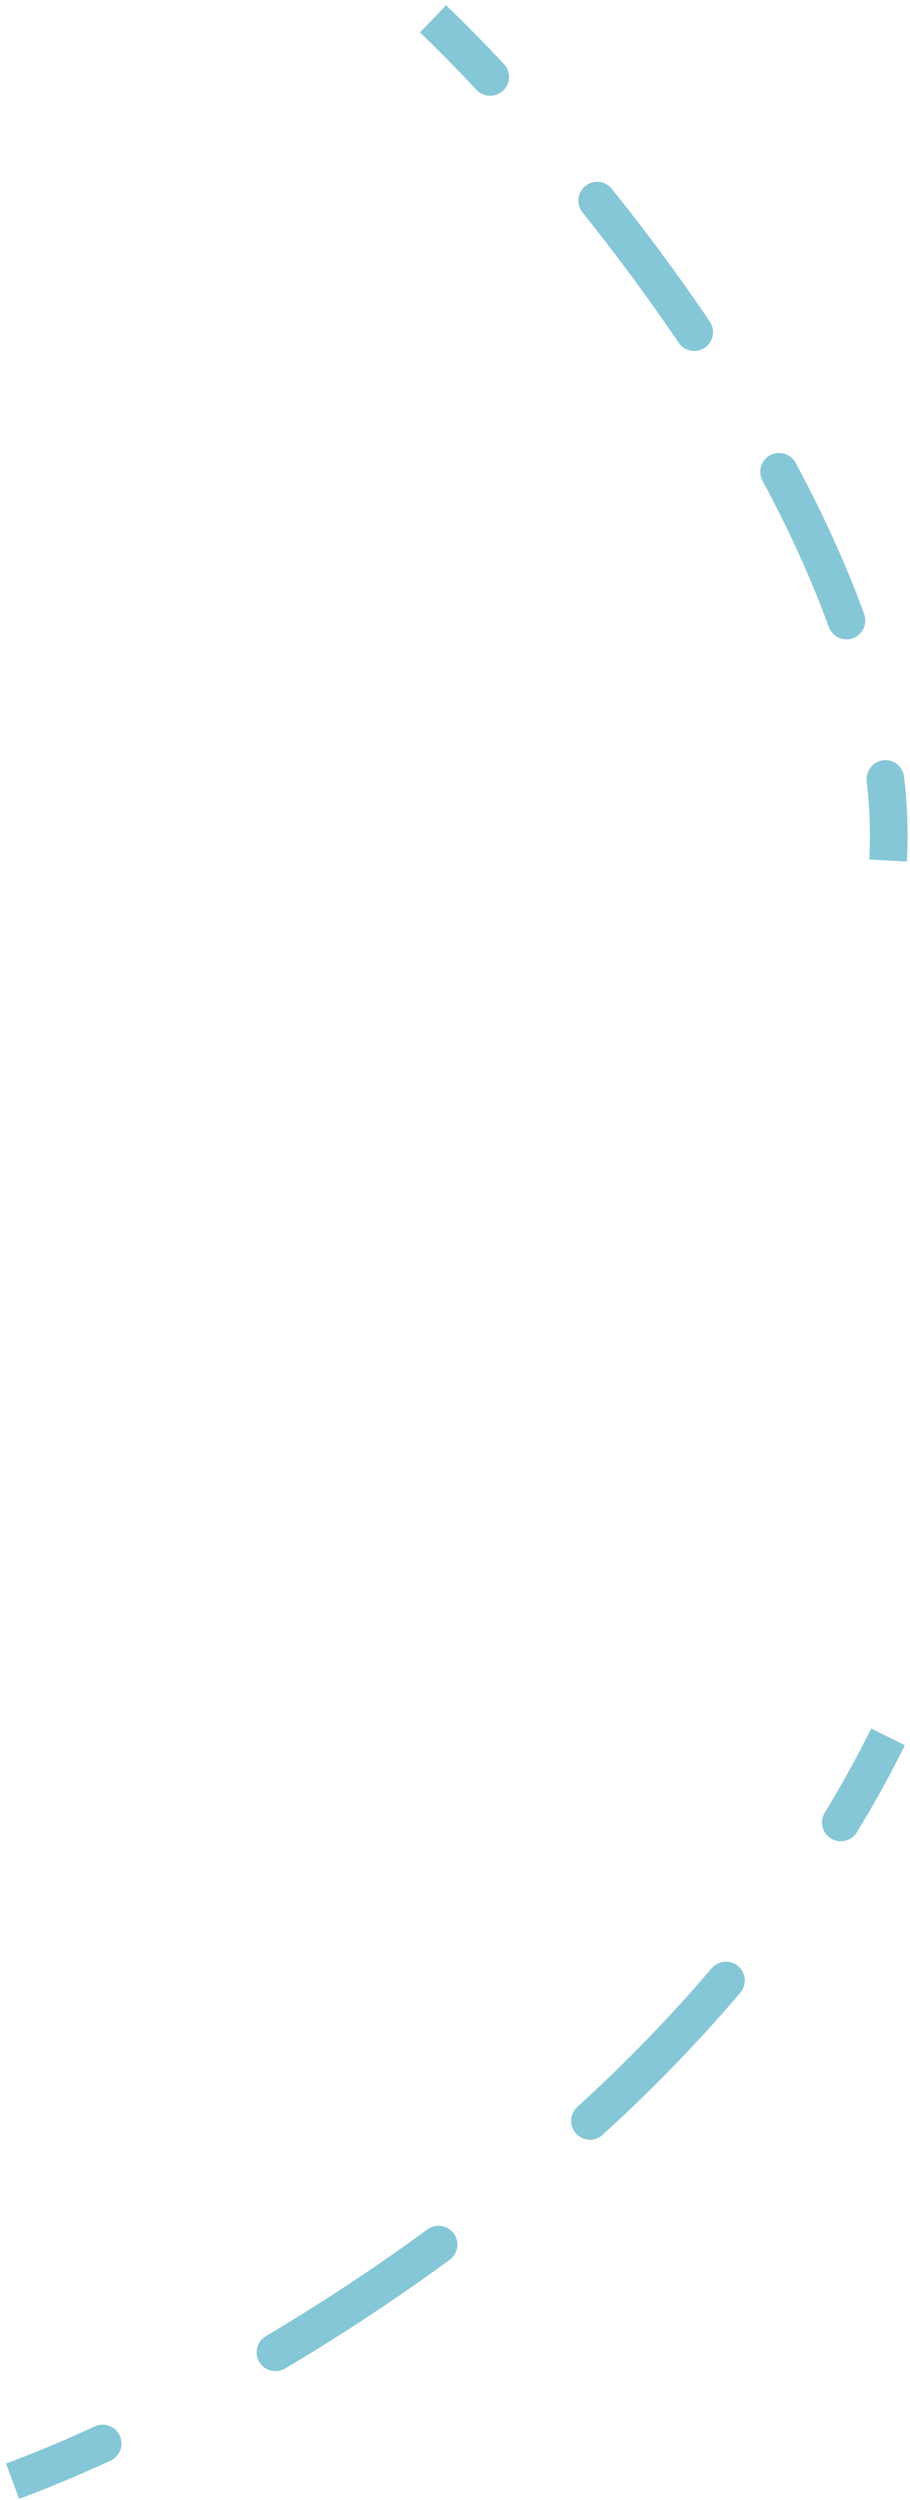 <?xml version="1.0" encoding="UTF-8"?> <svg xmlns="http://www.w3.org/2000/svg" width="145" height="398" viewBox="0 0 145 398" fill="none"> <path fill-rule="evenodd" clip-rule="evenodd" d="M75.927 14.305C72.694 10.859 69.658 7.791 66.922 5.164L71.079 0.836C73.896 3.542 77.004 6.685 80.302 10.199C81.436 11.407 81.376 13.306 80.168 14.44C78.96 15.574 77.061 15.513 75.927 14.305ZM93.281 29.595C94.574 28.56 96.462 28.769 97.498 30.062C102.737 36.605 108.038 43.712 113.099 51.195C114.027 52.567 113.667 54.432 112.294 55.361C110.922 56.289 109.057 55.929 108.129 54.556C103.168 47.221 97.964 40.244 92.814 33.812C91.779 32.519 91.988 30.631 93.281 29.595ZM122.716 72.464C124.175 71.679 125.994 72.226 126.779 73.685C131.015 81.562 134.753 89.649 137.698 97.766C138.263 99.324 137.458 101.045 135.901 101.61C134.343 102.175 132.622 101.37 132.057 99.813C129.229 92.018 125.62 84.198 121.495 76.527C120.71 75.067 121.257 73.248 122.716 72.464ZM140.741 121.033C142.387 120.844 143.875 122.025 144.064 123.671C144.586 128.222 144.75 132.734 144.496 137.172L138.506 136.828C138.738 132.769 138.59 128.603 138.103 124.356C137.914 122.71 139.095 121.222 140.741 121.033ZM144.19 277.829C141.842 282.583 139.28 287.206 136.536 291.696C135.672 293.11 133.826 293.556 132.412 292.691C130.998 291.827 130.553 289.981 131.417 288.567C134.072 284.223 136.546 279.757 138.811 275.172L144.19 277.829ZM117.613 313.007C118.876 314.079 119.03 315.973 117.958 317.236C111.069 325.347 103.671 332.893 96.026 339.865C94.802 340.981 92.904 340.894 91.788 339.669C90.671 338.445 90.759 336.548 91.983 335.431C99.46 328.612 106.678 321.248 113.384 313.352C114.457 312.089 116.35 311.934 117.613 313.007ZM72.301 355.562C73.281 356.899 72.991 358.776 71.654 359.755C62.762 366.269 53.894 372.045 45.423 377.069C43.998 377.914 42.158 377.444 41.312 376.019C40.467 374.594 40.937 372.753 42.362 371.908C50.679 366.975 59.385 361.305 68.109 354.915C69.445 353.936 71.322 354.226 72.301 355.562ZM19.088 387.751C19.78 389.256 19.121 391.037 17.616 391.729C12.219 394.21 7.304 396.242 3.038 397.815L0.963 392.185C5.064 390.673 9.835 388.703 15.11 386.278C16.615 385.586 18.396 386.245 19.088 387.751Z" fill="#86C7D7"></path> </svg> 